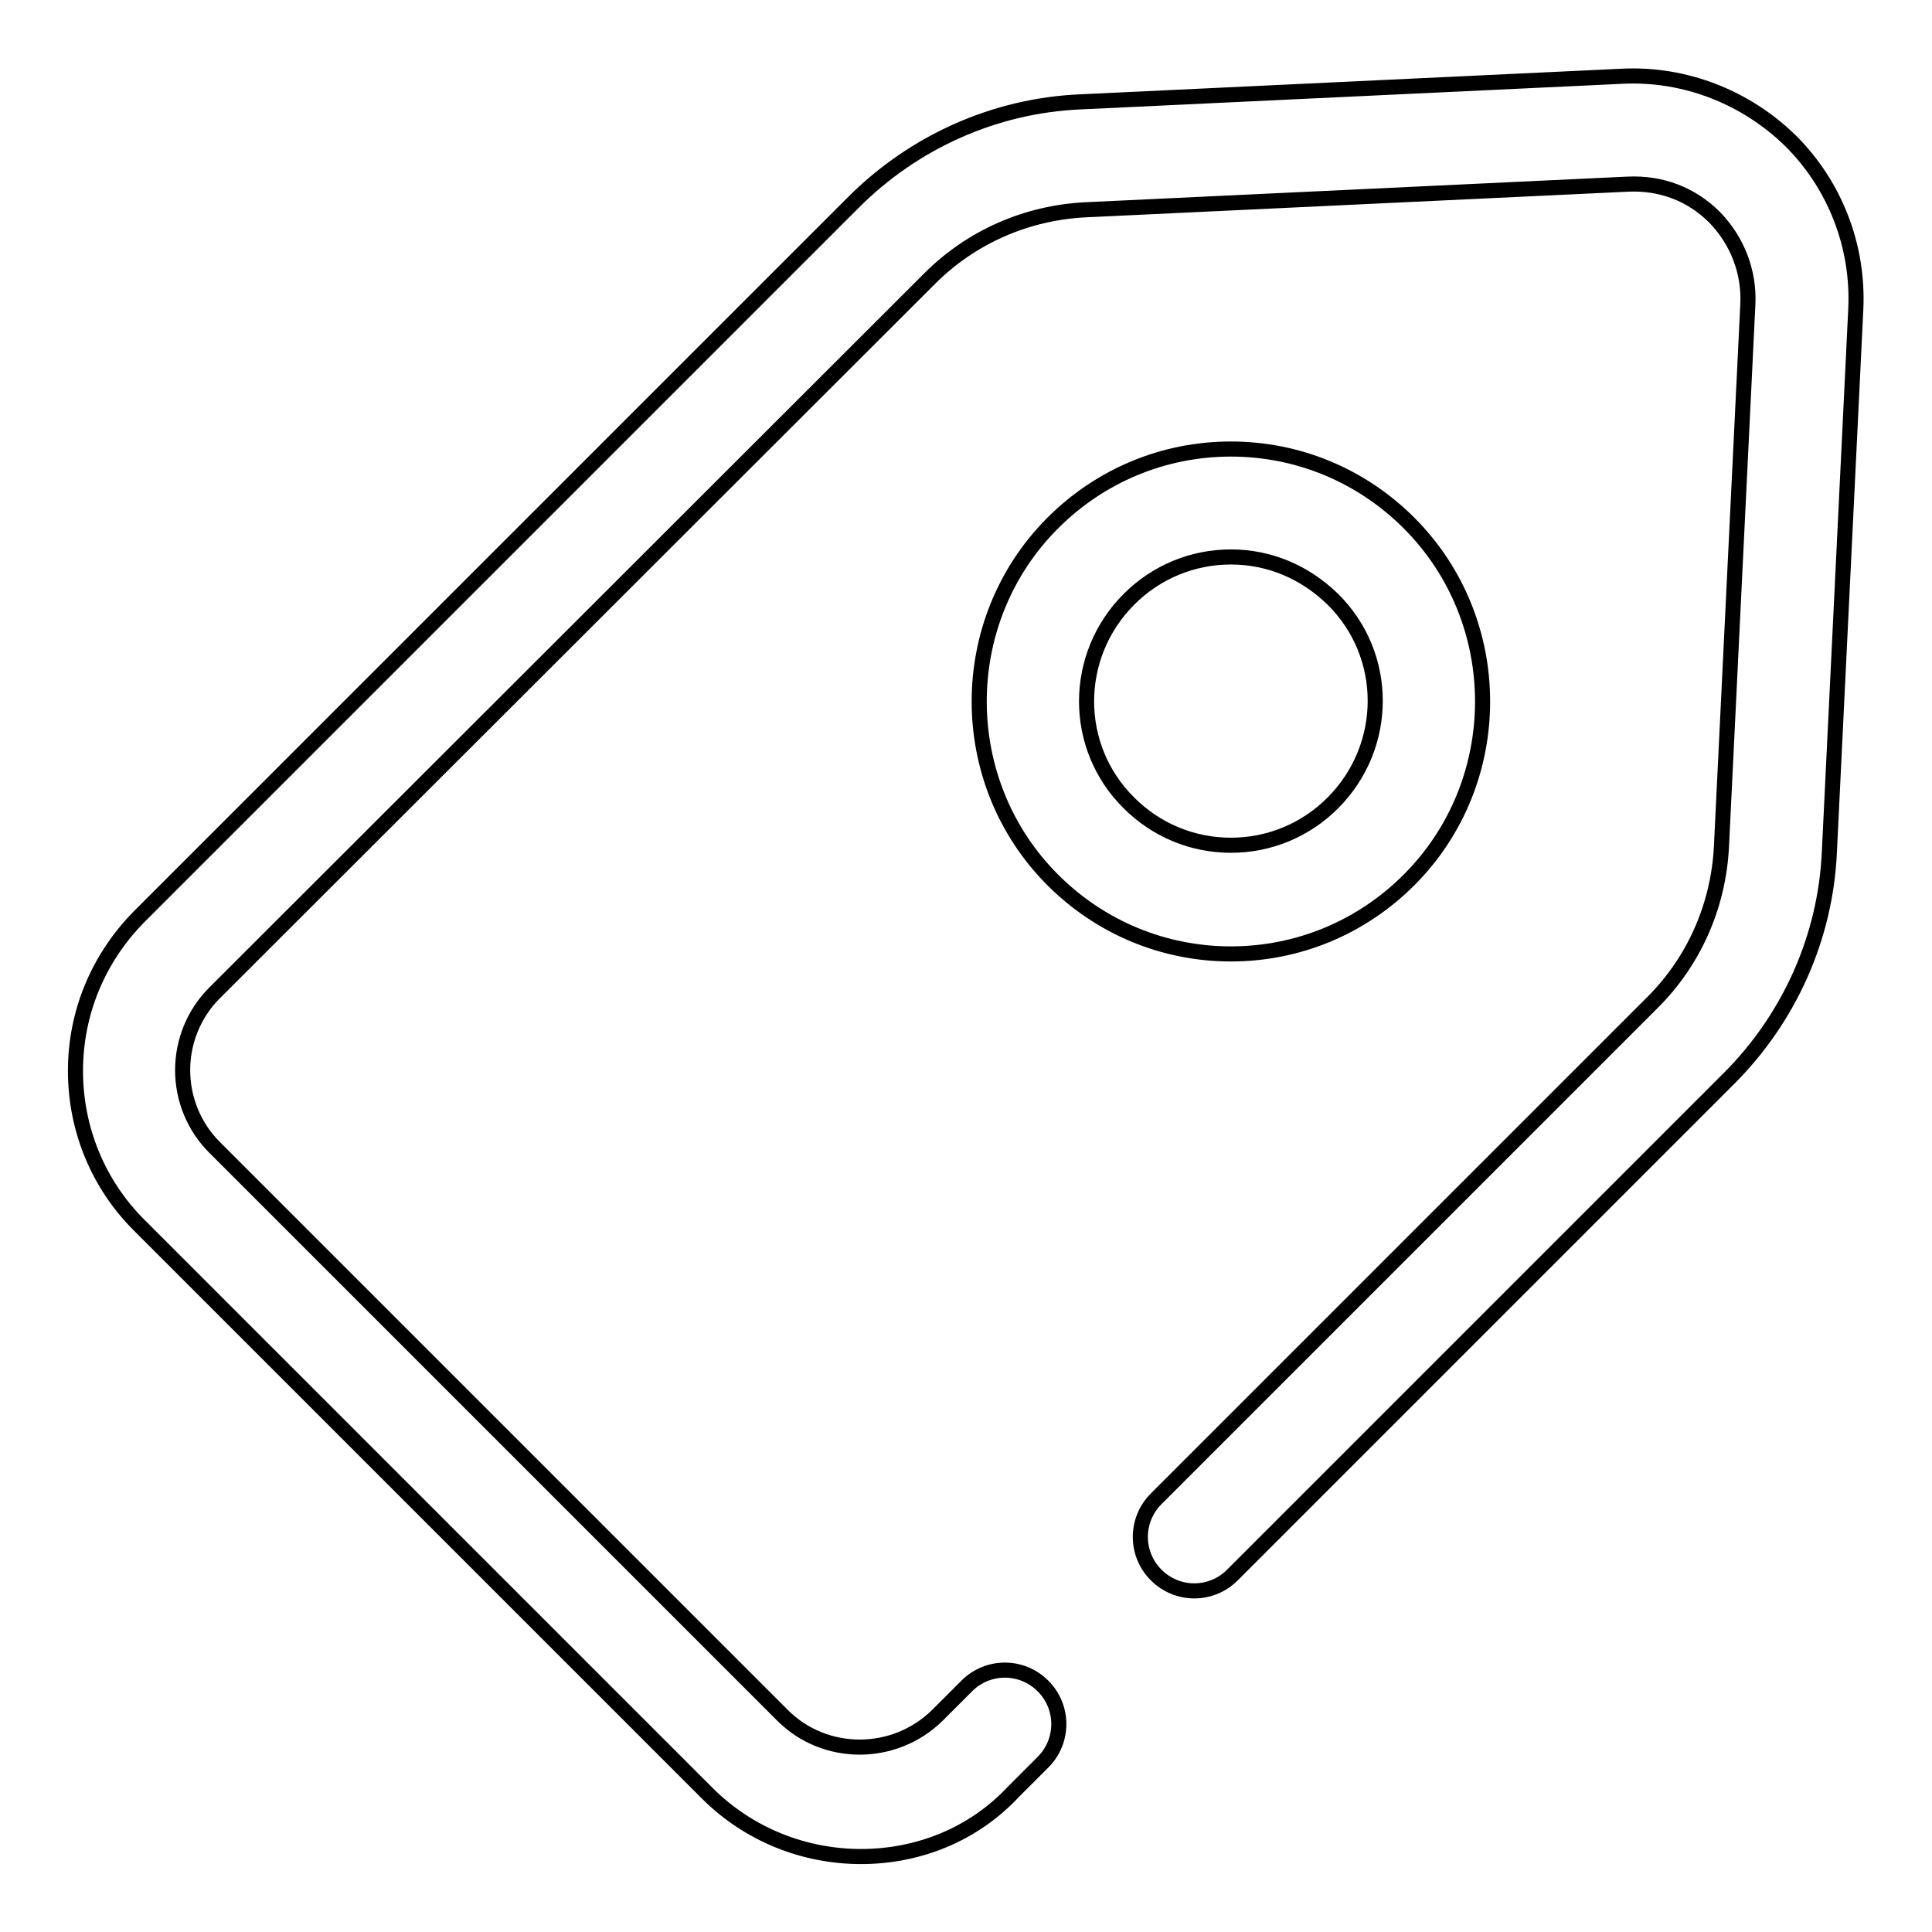 <?xml version="1.0" encoding="utf-8"?>
<!-- Svg Vector Icons : http://www.onlinewebfonts.com/icon -->
<!DOCTYPE svg PUBLIC "-//W3C//DTD SVG 1.1//EN" "http://www.w3.org/Graphics/SVG/1.1/DTD/svg11.dtd">
<svg version="1.1" xmlns="http://www.w3.org/2000/svg" xmlns:xlink="http://www.w3.org/1999/xlink" x="0px" y="0px" viewBox="0 0 256 256" enable-background="new 0 0 256 256" xml:space="preserve">
<g> <path stroke-width="2" fill-opacity="0" stroke="#000000"  d="M114.1,246c-7.4,0-14.8-2.8-20.4-8.4l-75.3-75.3c-5.4-5.4-8.4-12.7-8.4-20.4c0-7.7,3-14.9,8.4-20.4 l94.7-94.7c8-8,18.7-12.8,30-13.3l71.9-3.4c8.3-0.4,16.4,2.8,22.3,8.6c5.9,5.9,9,14,8.6,22.3l-3.5,71.9c-0.5,11.3-5.3,22-13.3,30 l-65.8,65.8c-2.8,2.8-7.3,2.8-10.1,0c-2.8-2.8-2.8-7.3,0-10.1l65.8-65.8c5.5-5.5,8.7-12.8,9.1-20.6l3.5-71.9 c0.2-4.3-1.4-8.4-4.4-11.5c-3.1-3.1-7.1-4.6-11.5-4.4l-71.9,3.4c-7.8,0.4-15.1,3.6-20.6,9.1l-94.8,94.7c-2.7,2.7-4.2,6.4-4.2,10.2 s1.5,7.5,4.2,10.2l75.3,75.3c5.6,5.6,14.8,5.6,20.5,0l3.9-3.9c2.8-2.8,7.3-2.8,10.1,0c2.8,2.8,2.8,7.3,0,10.1l-3.9,3.9 C128.9,243.2,121.5,246,114.1,246z M163.1,126.4c-8.9,0-17.3-3.5-23.6-9.8c-13-13-13-34.3,0-47.3c6.3-6.3,14.7-9.8,23.6-9.8 s17.3,3.5,23.6,9.8c13,13,13,34.3,0,47.3C180.4,122.9,172,126.4,163.1,126.4z M163.1,73.8c-5.1,0-9.9,2-13.5,5.6 c-7.5,7.5-7.5,19.6,0,27c3.6,3.6,8.4,5.6,13.5,5.6c5.1,0,9.9-2,13.5-5.6c7.5-7.5,7.5-19.6,0-27C172.9,75.8,168.2,73.8,163.1,73.8 L163.1,73.8z"/></g>
</svg>
